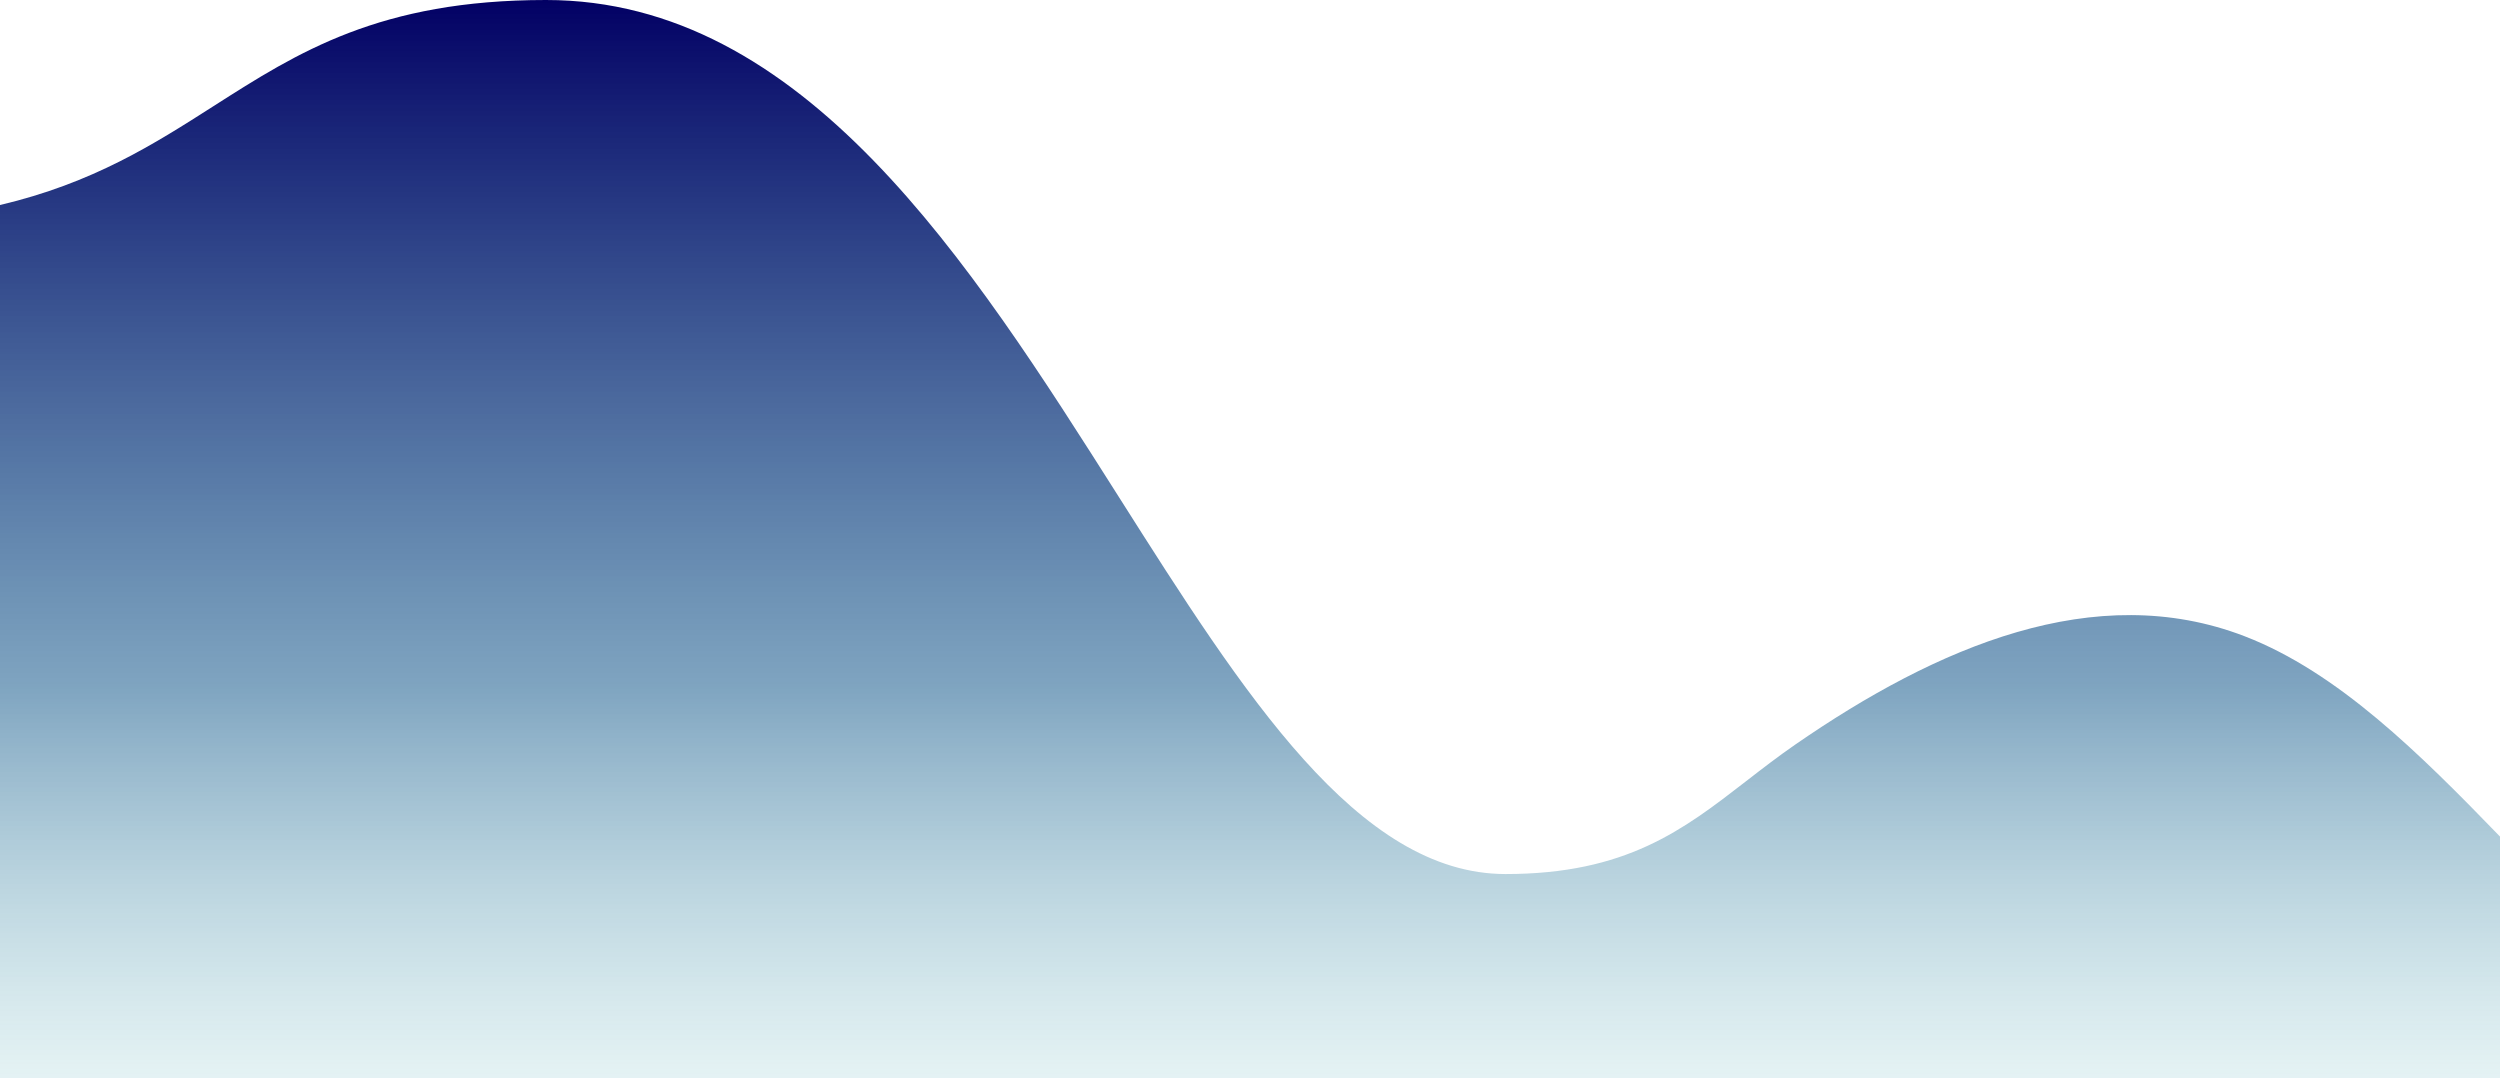 <svg width="538" height="232" viewBox="0 0 538 232" fill="none" xmlns="http://www.w3.org/2000/svg">
<g style="mix-blend-mode:multiply">
<path fill-rule="evenodd" clip-rule="evenodd" d="M538 180.028V232H0V44.121C20.038 39.393 33.155 31.015 45.985 22.82C64.136 11.226 81.712 0 117.5 0C172.951 0 208.554 56.138 240.86 107.077C267.688 149.379 292.242 188.095 324 188.095C349.958 188.095 362.254 178.573 375.76 168.113C379.164 165.476 382.645 162.781 386.441 160.163C416.799 139.218 450.837 124.5 483.057 136.925C503.094 144.652 520.654 162.111 538 180.028Z" fill="url(#paint0_linear)"/>
</g>
<defs>
<linearGradient id="paint0_linear" x1="309" y1="0" x2="309" y2="281.999" gradientUnits="userSpaceOnUse">
<stop stop-color="#020064"/>
<stop offset="0.526" stop-color="#004B82" stop-opacity="0.5"/>
<stop offset="1" stop-color="#B5FEEA" stop-opacity="0"/>
</linearGradient>
</defs>
</svg>
